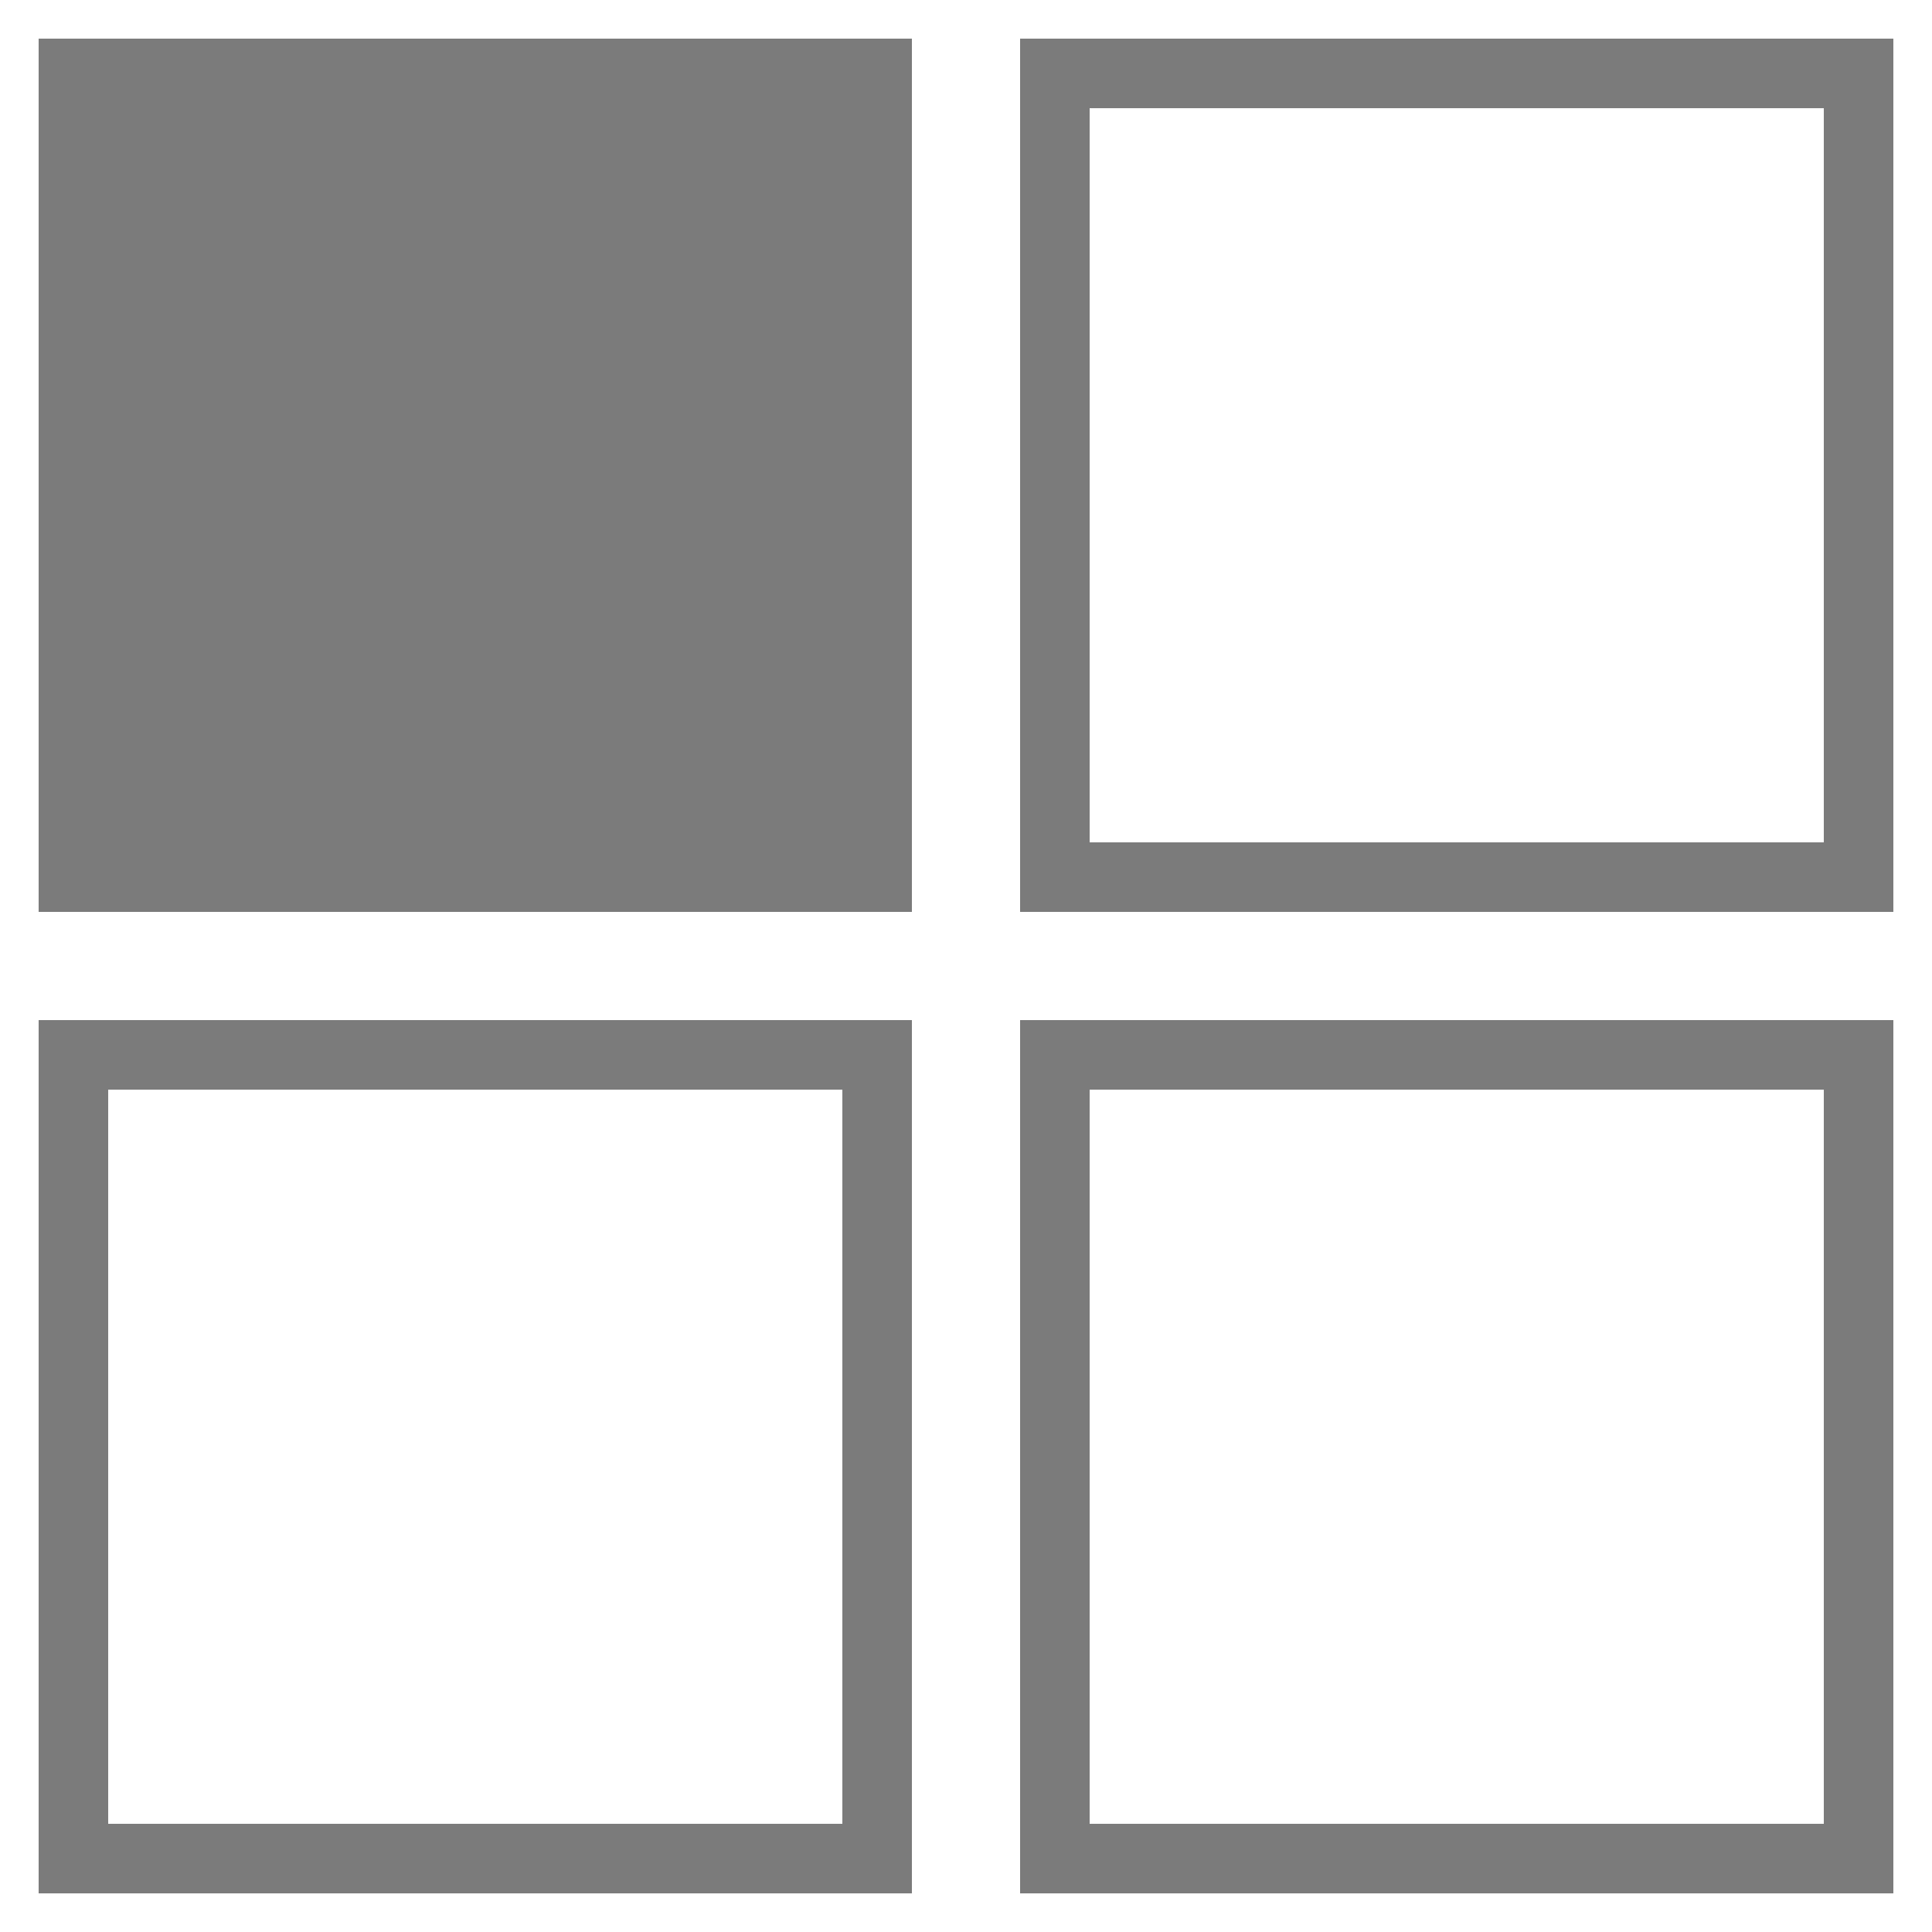 <?xml version="1.0" encoding="utf-8"?>
<!-- Generator: Adobe Illustrator 22.0.1, SVG Export Plug-In . SVG Version: 6.00 Build 0)  -->
<svg version="1.1" id="Calque_1" xmlns="http://www.w3.org/2000/svg" xmlns:xlink="http://www.w3.org/1999/xlink" x="0px" y="0px"
	 viewBox="0 0 50 50" style="enable-background:new 0 0 50 50;" xml:space="preserve">
<style type="text/css">
	.st0{fill:#7B7B7B;}
</style>
<g>
	<polygon class="st0" points="1,1 1,1 1,23.6 1,23.6 23.6,23.6 23.6,1 	"/>
	<path class="st0" d="M47.2,2.8v19h-19v-19H47.2 M49,1H26.4v22.6H49V1L49,1z"/>
	<path class="st0" d="M21.8,28.2v19h-19v-19H21.8 M23.6,26.4H1V49h22.6V26.4L23.6,26.4z"/>
	<path class="st0" d="M47.2,28.2v19h-19v-19H47.2 M49,26.4H26.4V49H49V26.4L49,26.4z"/>
</g>
</svg>
